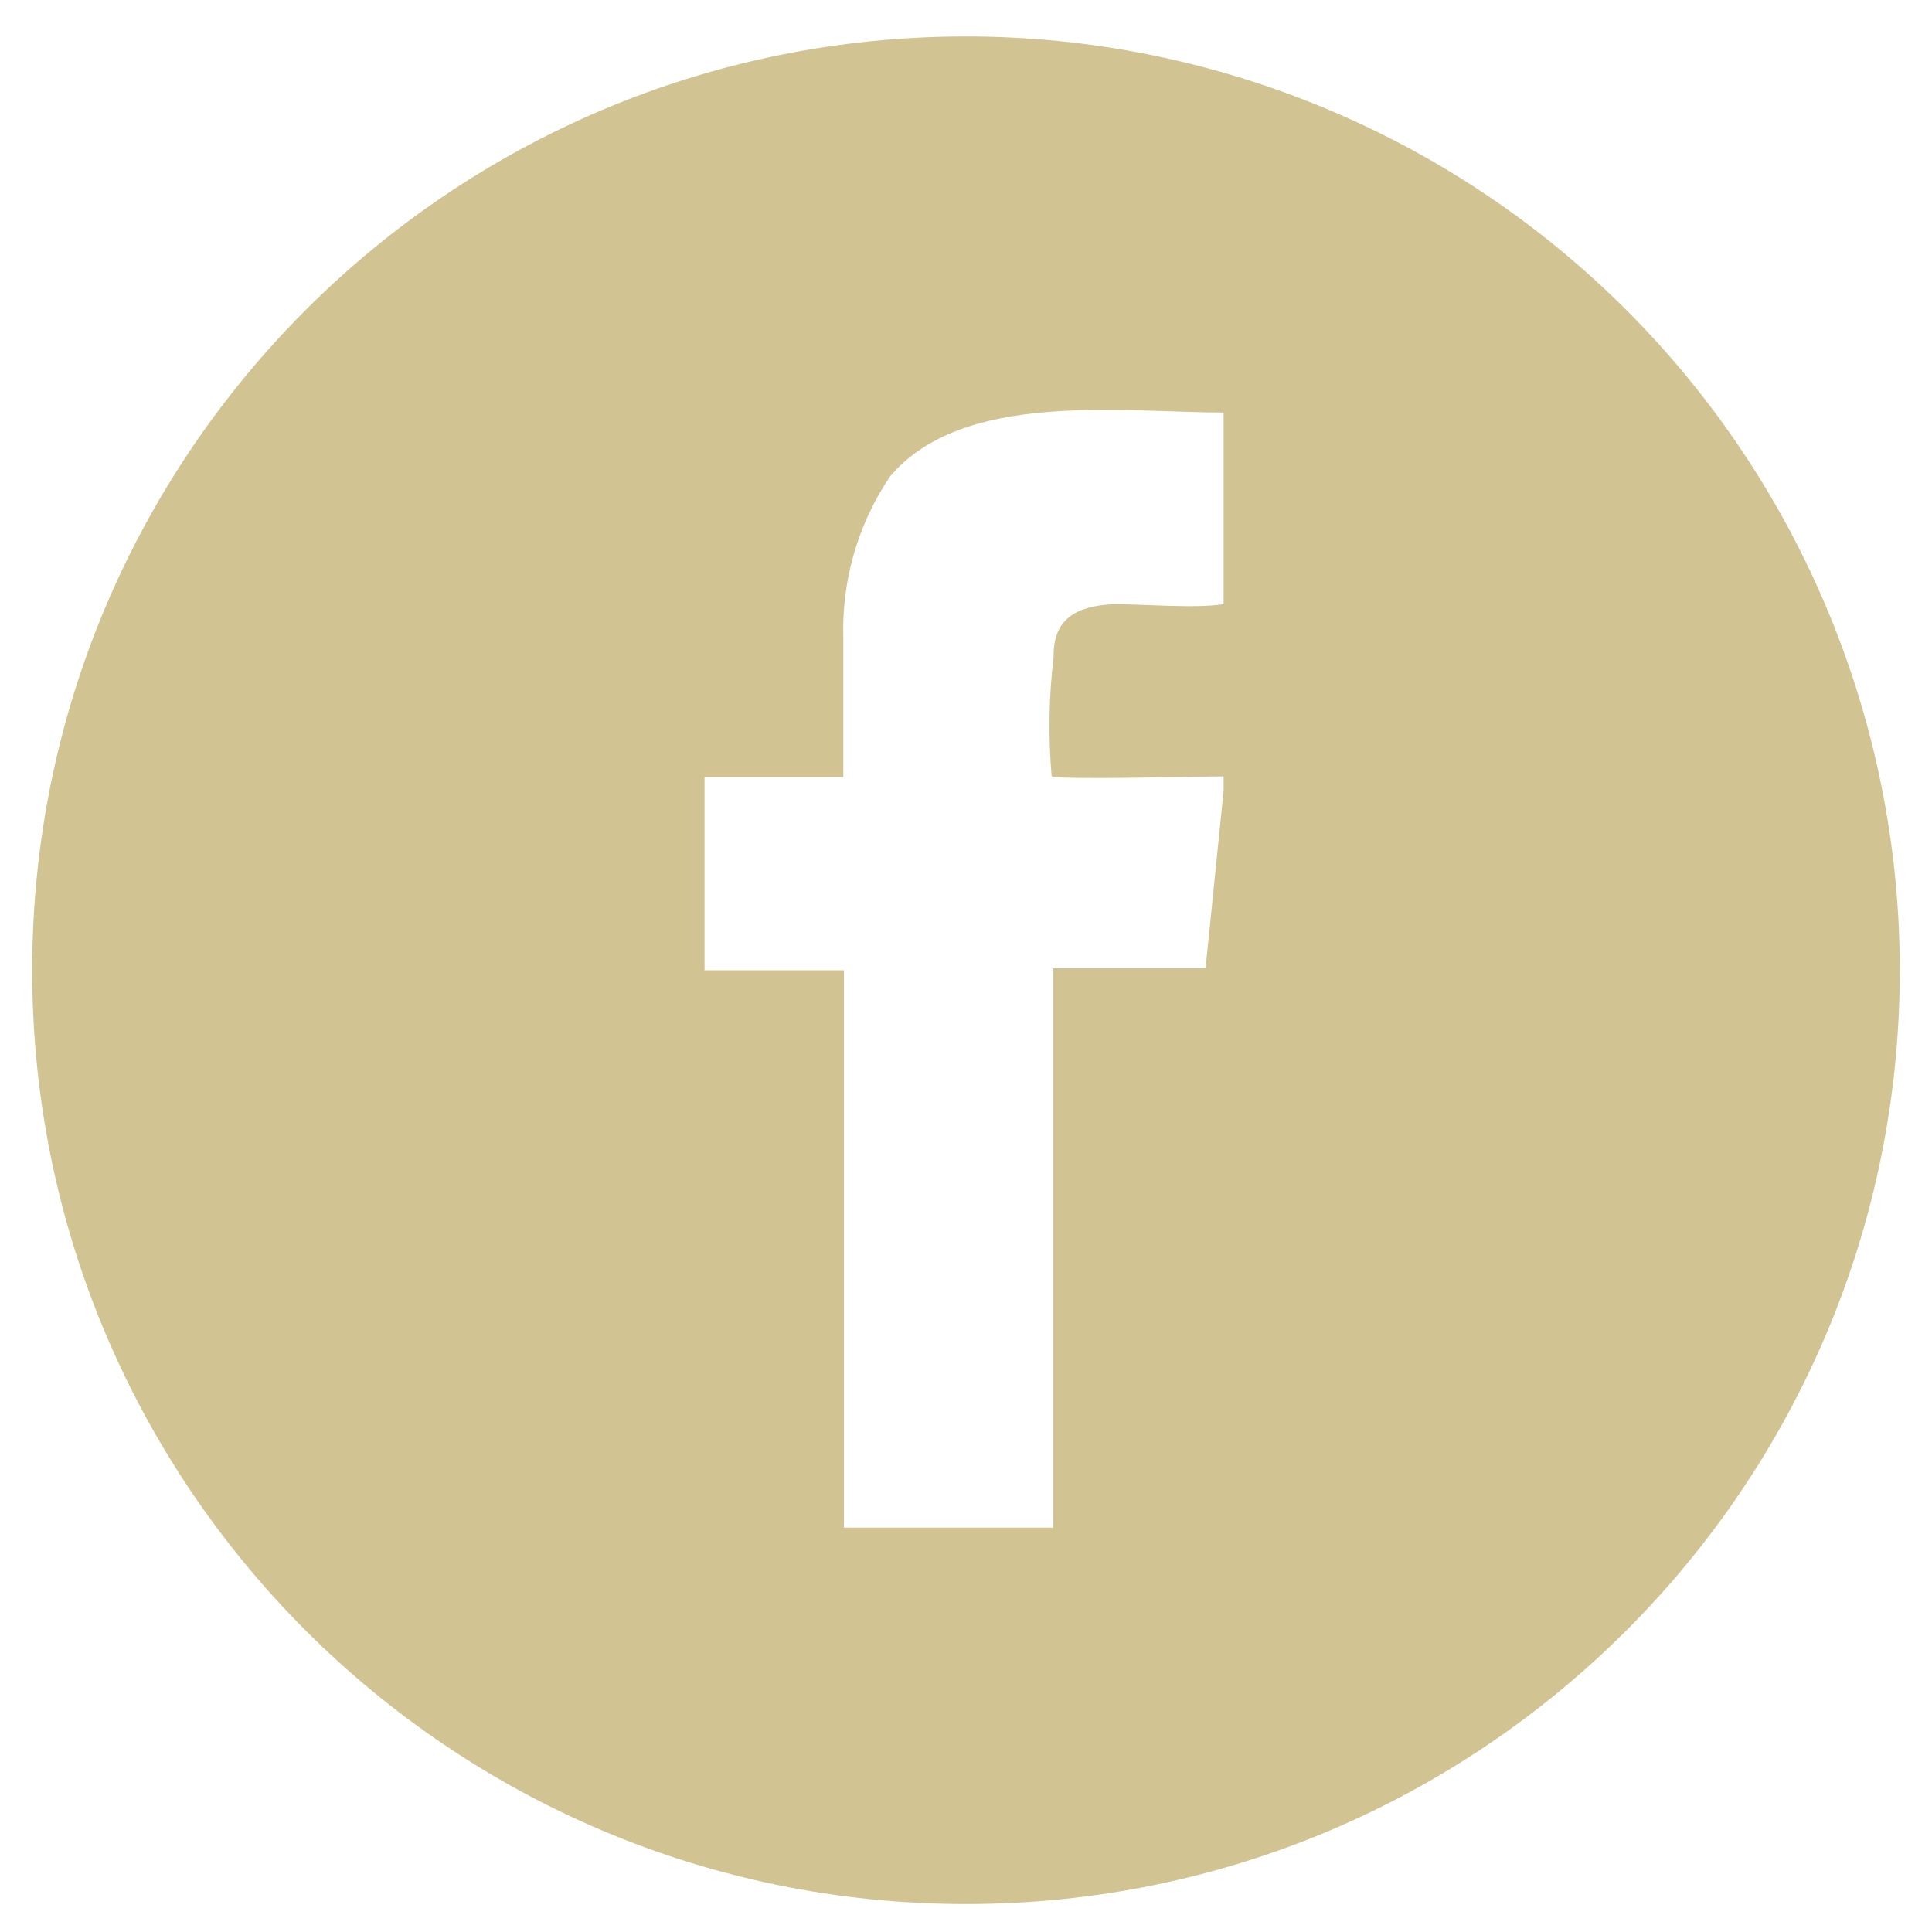 <?xml version="1.0" encoding="UTF-8"?>
<svg width="30px" height="30px" viewBox="0 0 30 30" version="1.1" xmlns="http://www.w3.org/2000/svg" xmlns:xlink="http://www.w3.org/1999/xlink">
    <title>social_facebook</title>
    <g id="2023-Updates" stroke="none" stroke-width="1" fill="none" fill-rule="evenodd">
        <g id="Detroit_Home" transform="translate(-1215, -1873)" fill="#D1C392">
            <g id="social_facebook" transform="translate(1215.5, 1873.566)">
                <path d="M0,14.5 C0,22.508 6.492,29 14.5,29 C22.508,29 29,22.508 29,14.5 C29,10.654 27.472,6.966 24.753,4.247 C22.034,1.528 18.346,0 14.5,0 C6.492,0 0,6.492 0,14.5 Z M18.5,8.815 C18.06,8.885 17.27,8.815 16.775,8.815 C16.205,8.85 15.85,9.045 15.86,9.64 C15.786,10.254 15.776,10.874 15.83,11.49 C15.97,11.545 18.15,11.49 18.5,11.49 L18.5,11.715 L18.22,14.47 L15.855,14.47 L15.855,23.155 L12.605,23.155 L12.605,14.5 L10.44,14.5 L10.44,11.5 L12.595,11.5 C12.595,10.82 12.595,10 12.595,9.34 C12.568,8.452 12.82,7.578 13.315,6.84 C14.44,5.49 16.93,5.84 18.5,5.84 L18.5,8.815 Z" id="Shape"></path>
            </g>
        </g>
    </g>
</svg>